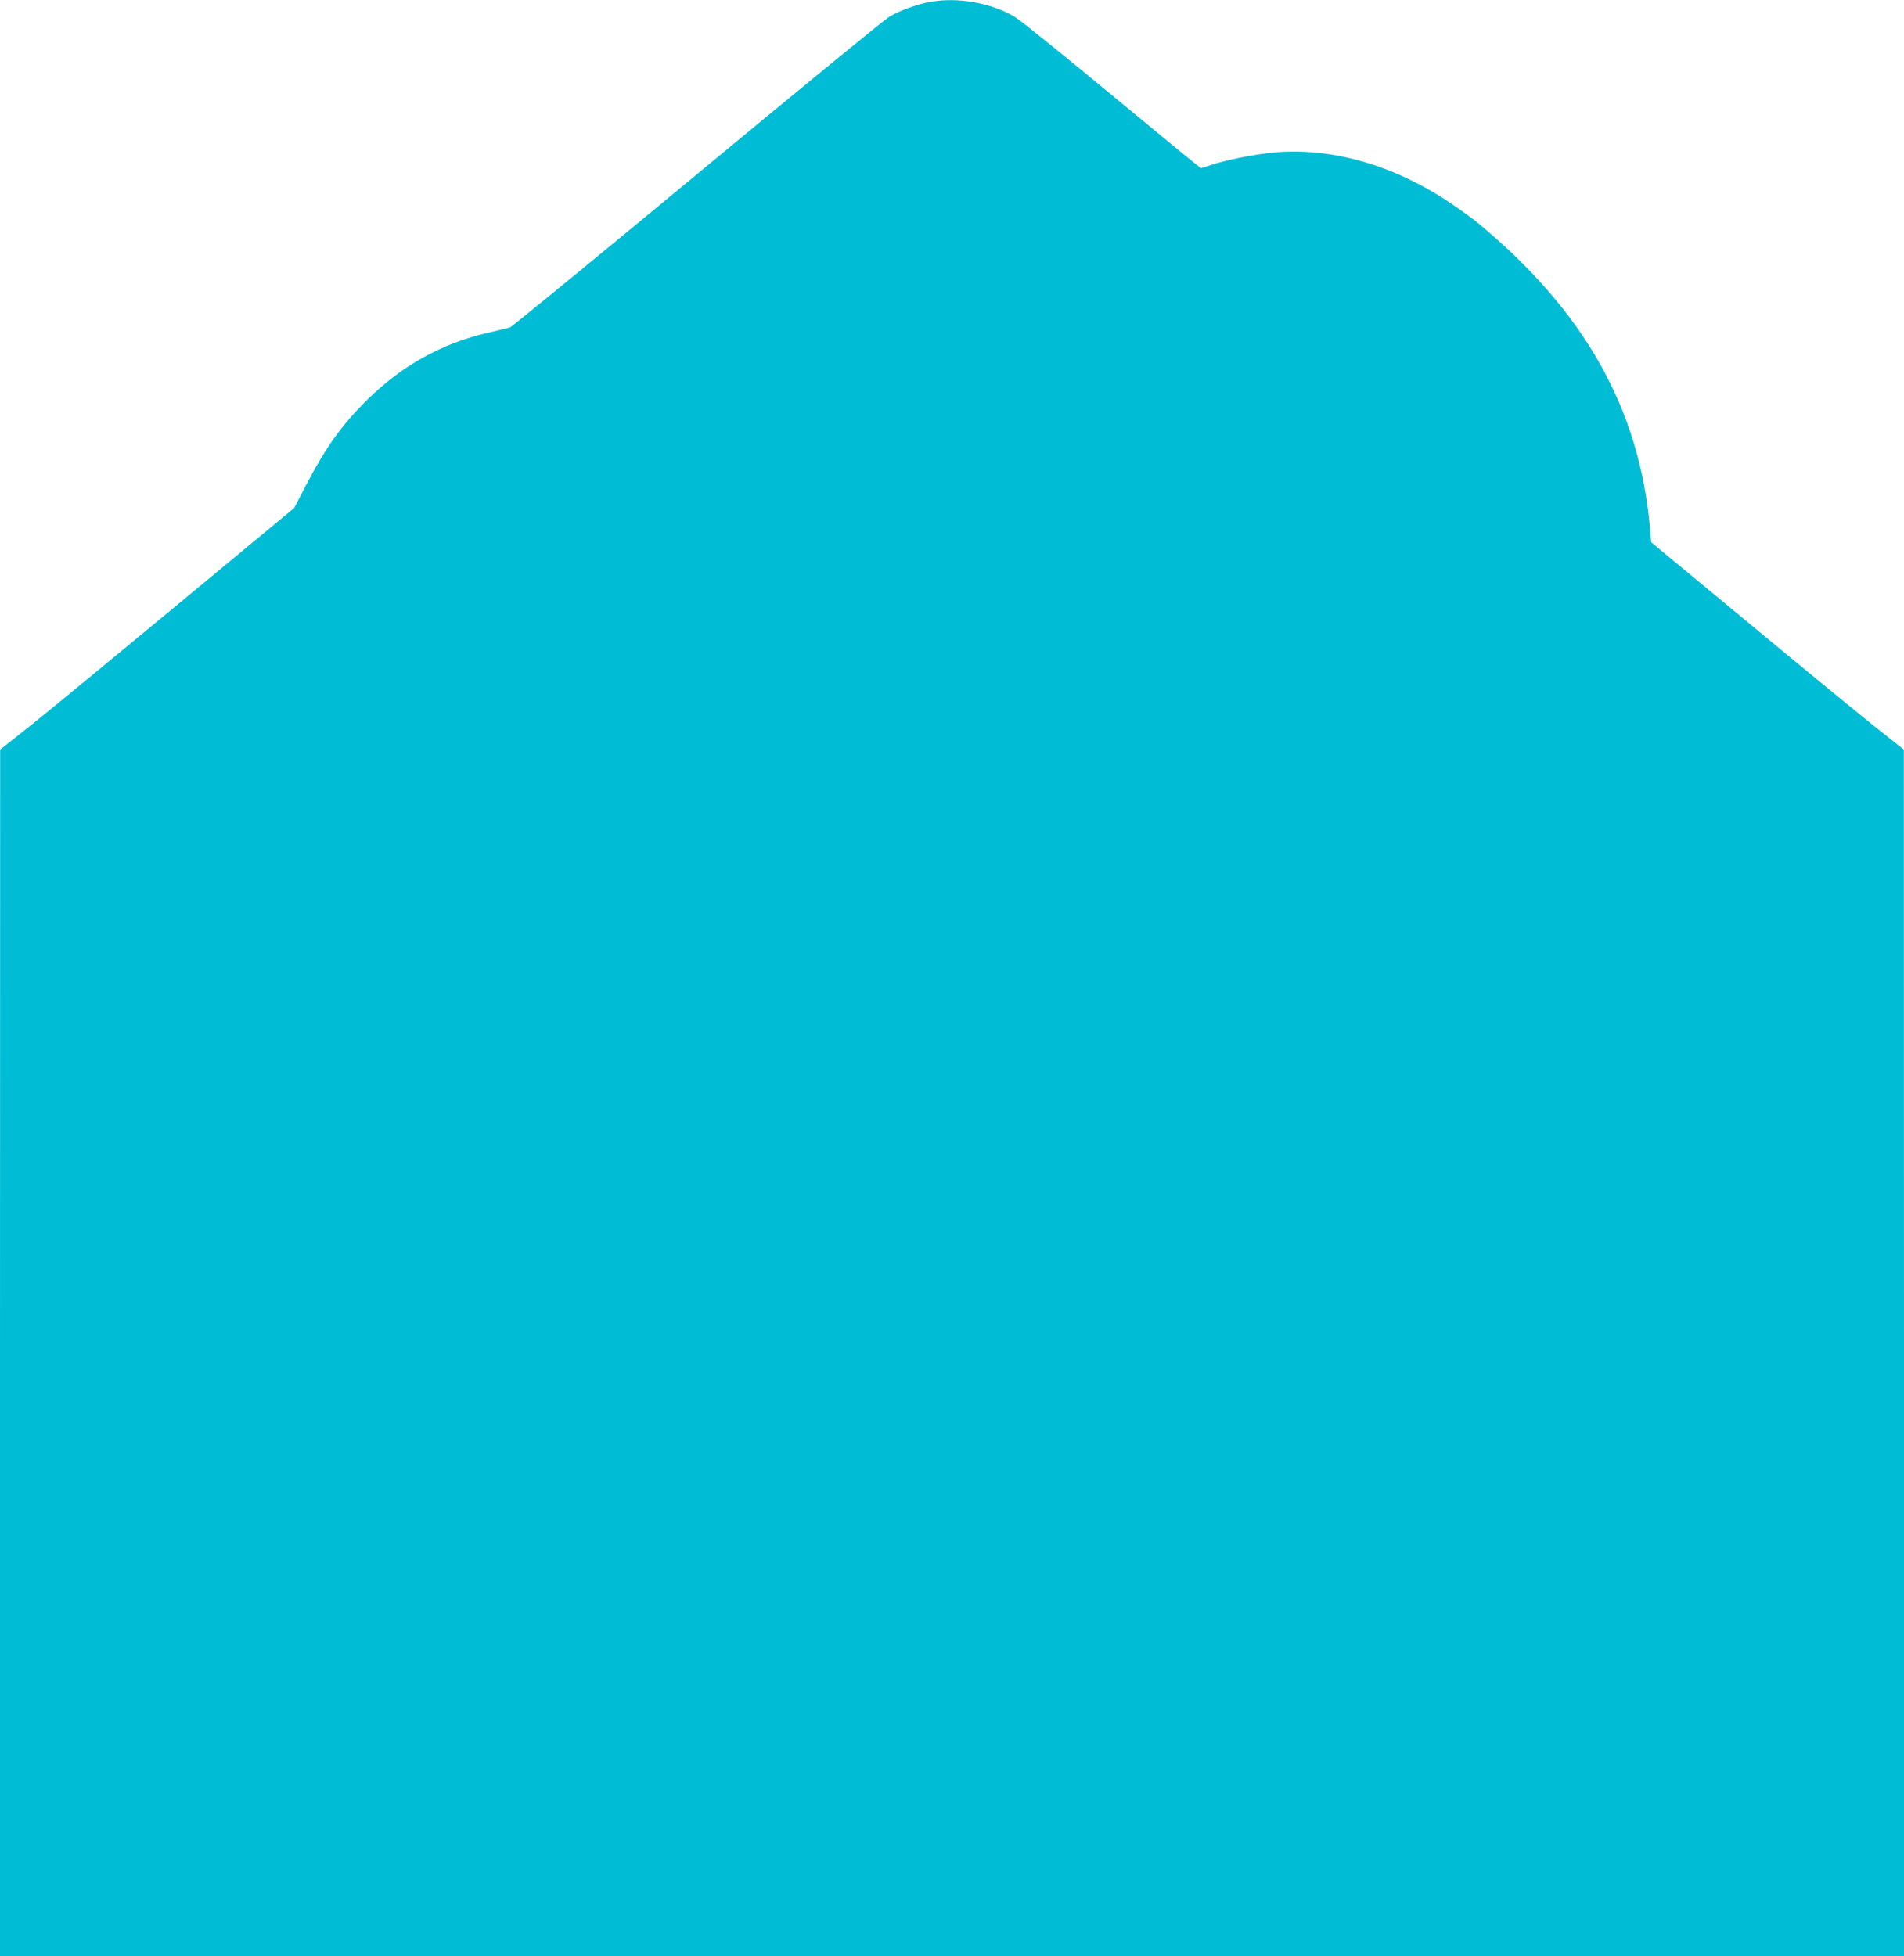 <?xml version="1.0" standalone="no"?>
<!DOCTYPE svg PUBLIC "-//W3C//DTD SVG 20010904//EN"
 "http://www.w3.org/TR/2001/REC-SVG-20010904/DTD/svg10.dtd">
<svg version="1.0" xmlns="http://www.w3.org/2000/svg"
 width="1246pt" height="1280pt" viewBox="0 0 1246 1280"
 preserveAspectRatio="xMidYMid meet">
<g transform="translate(0,1280) scale(0.1,-0.1)"
fill="#00bcd4" stroke="none">
<path d="M6095 12789 c-83 -13 -208 -58 -273 -97 -34 -20 -601 -485 -1261
-1032 -660 -547 -1211 -998 -1223 -1002 -13 -4 -79 -20 -148 -36 -300 -70
-560 -214 -786 -437 -168 -166 -273 -313 -404 -565 l-75 -144 -770 -638 c-424
-351 -856 -707 -962 -791 l-192 -152 -1 -3947 0 -3948 6230 0 6230 0 0 3948
-1 3947 -177 140 c-97 77 -469 382 -827 679 l-650 538 -7 87 c-67 785 -431
1430 -1135 2009 -29 24 -110 82 -180 129 -367 245 -774 360 -1149 325 -132
-13 -312 -49 -410 -82 -32 -11 -61 -20 -65 -20 -4 0 -265 214 -581 476 -315
261 -602 493 -638 514 -151 90 -365 129 -545 99z"/>
</g>
</svg>
